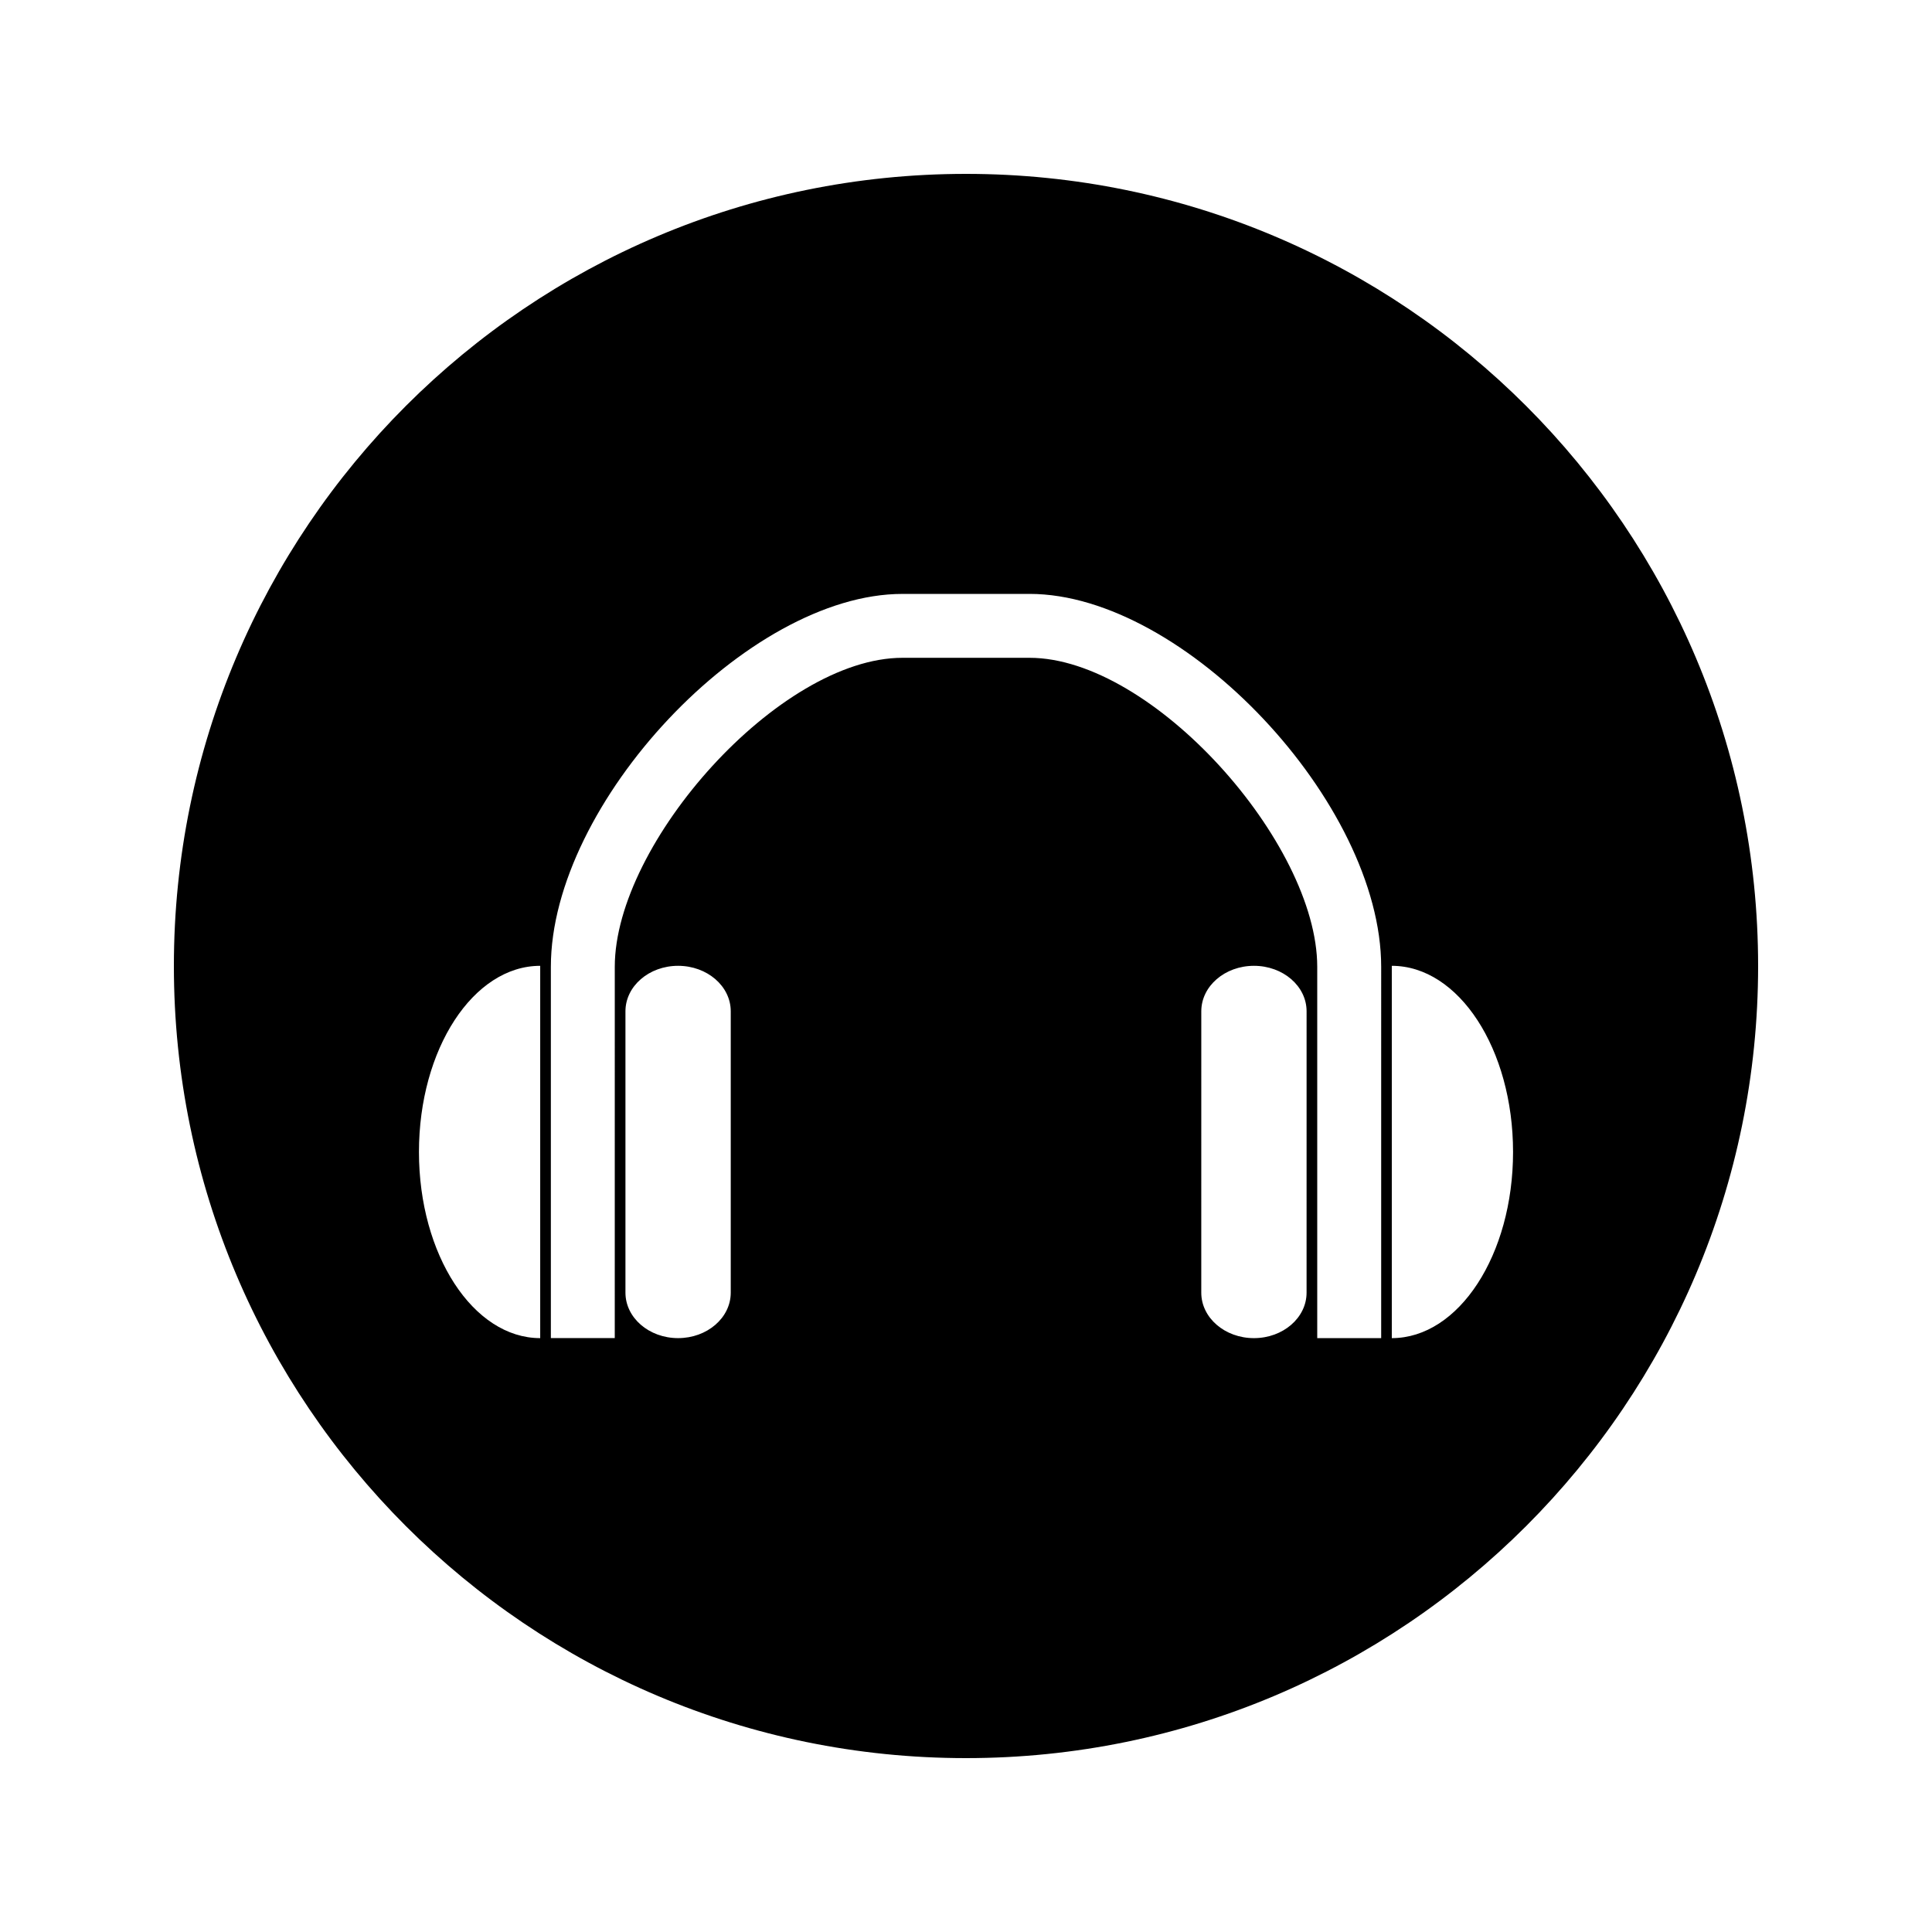 <?xml version="1.0" encoding="UTF-8"?>
<!-- Uploaded to: ICON Repo, www.svgrepo.com, Generator: ICON Repo Mixer Tools -->
<svg fill="#000000" width="800px" height="800px" version="1.1" viewBox="144 144 512 512" xmlns="http://www.w3.org/2000/svg">
 <path d="m400 190.08c-115.93 0-209.92 93.988-209.92 209.92 0 115.94 93.988 209.92 209.92 209.92 115.94 0 209.92-93.98 209.92-209.92-0.004-115.93-93.984-209.92-209.92-209.92zm-112.84 308.54c-17.742-0.004-32.129-22.094-32.133-49.332 0-27.242 14.391-49.336 32.133-49.336zm50.496-12.059c0.004 6.664-6.246 12.059-13.953 12.055-7.711 0-13.953-5.394-13.953-12.055v-74.555c0-6.66 6.246-12.055 13.953-12.055 7.703 0 13.953 5.394 13.953 12.055zm152.6 0.004c0 6.66-6.238 12.051-13.945 12.055-7.711 0-13.965-5.394-13.961-12.059l0.004-74.555c0-6.66 6.25-12.055 13.961-12.055 7.703 0 13.949 5.394 13.945 12.055zm19.77 12.055h-16.945v-98.406c0-32.836-43.641-81.887-76.234-81.887h-33.691c-32.586 0-76.234 49.047-76.234 81.879l-0.004 98.398h-16.934v-98.391c0-43.328 52.102-98.82 93.172-98.82l33.691-0.004c41.078 0.004 93.18 55.496 93.18 98.824zm2.816 0v-98.668c17.75 0 32.133 22.082 32.133 49.332 0.004 27.246-14.379 49.332-32.133 49.336z"/>
</svg>